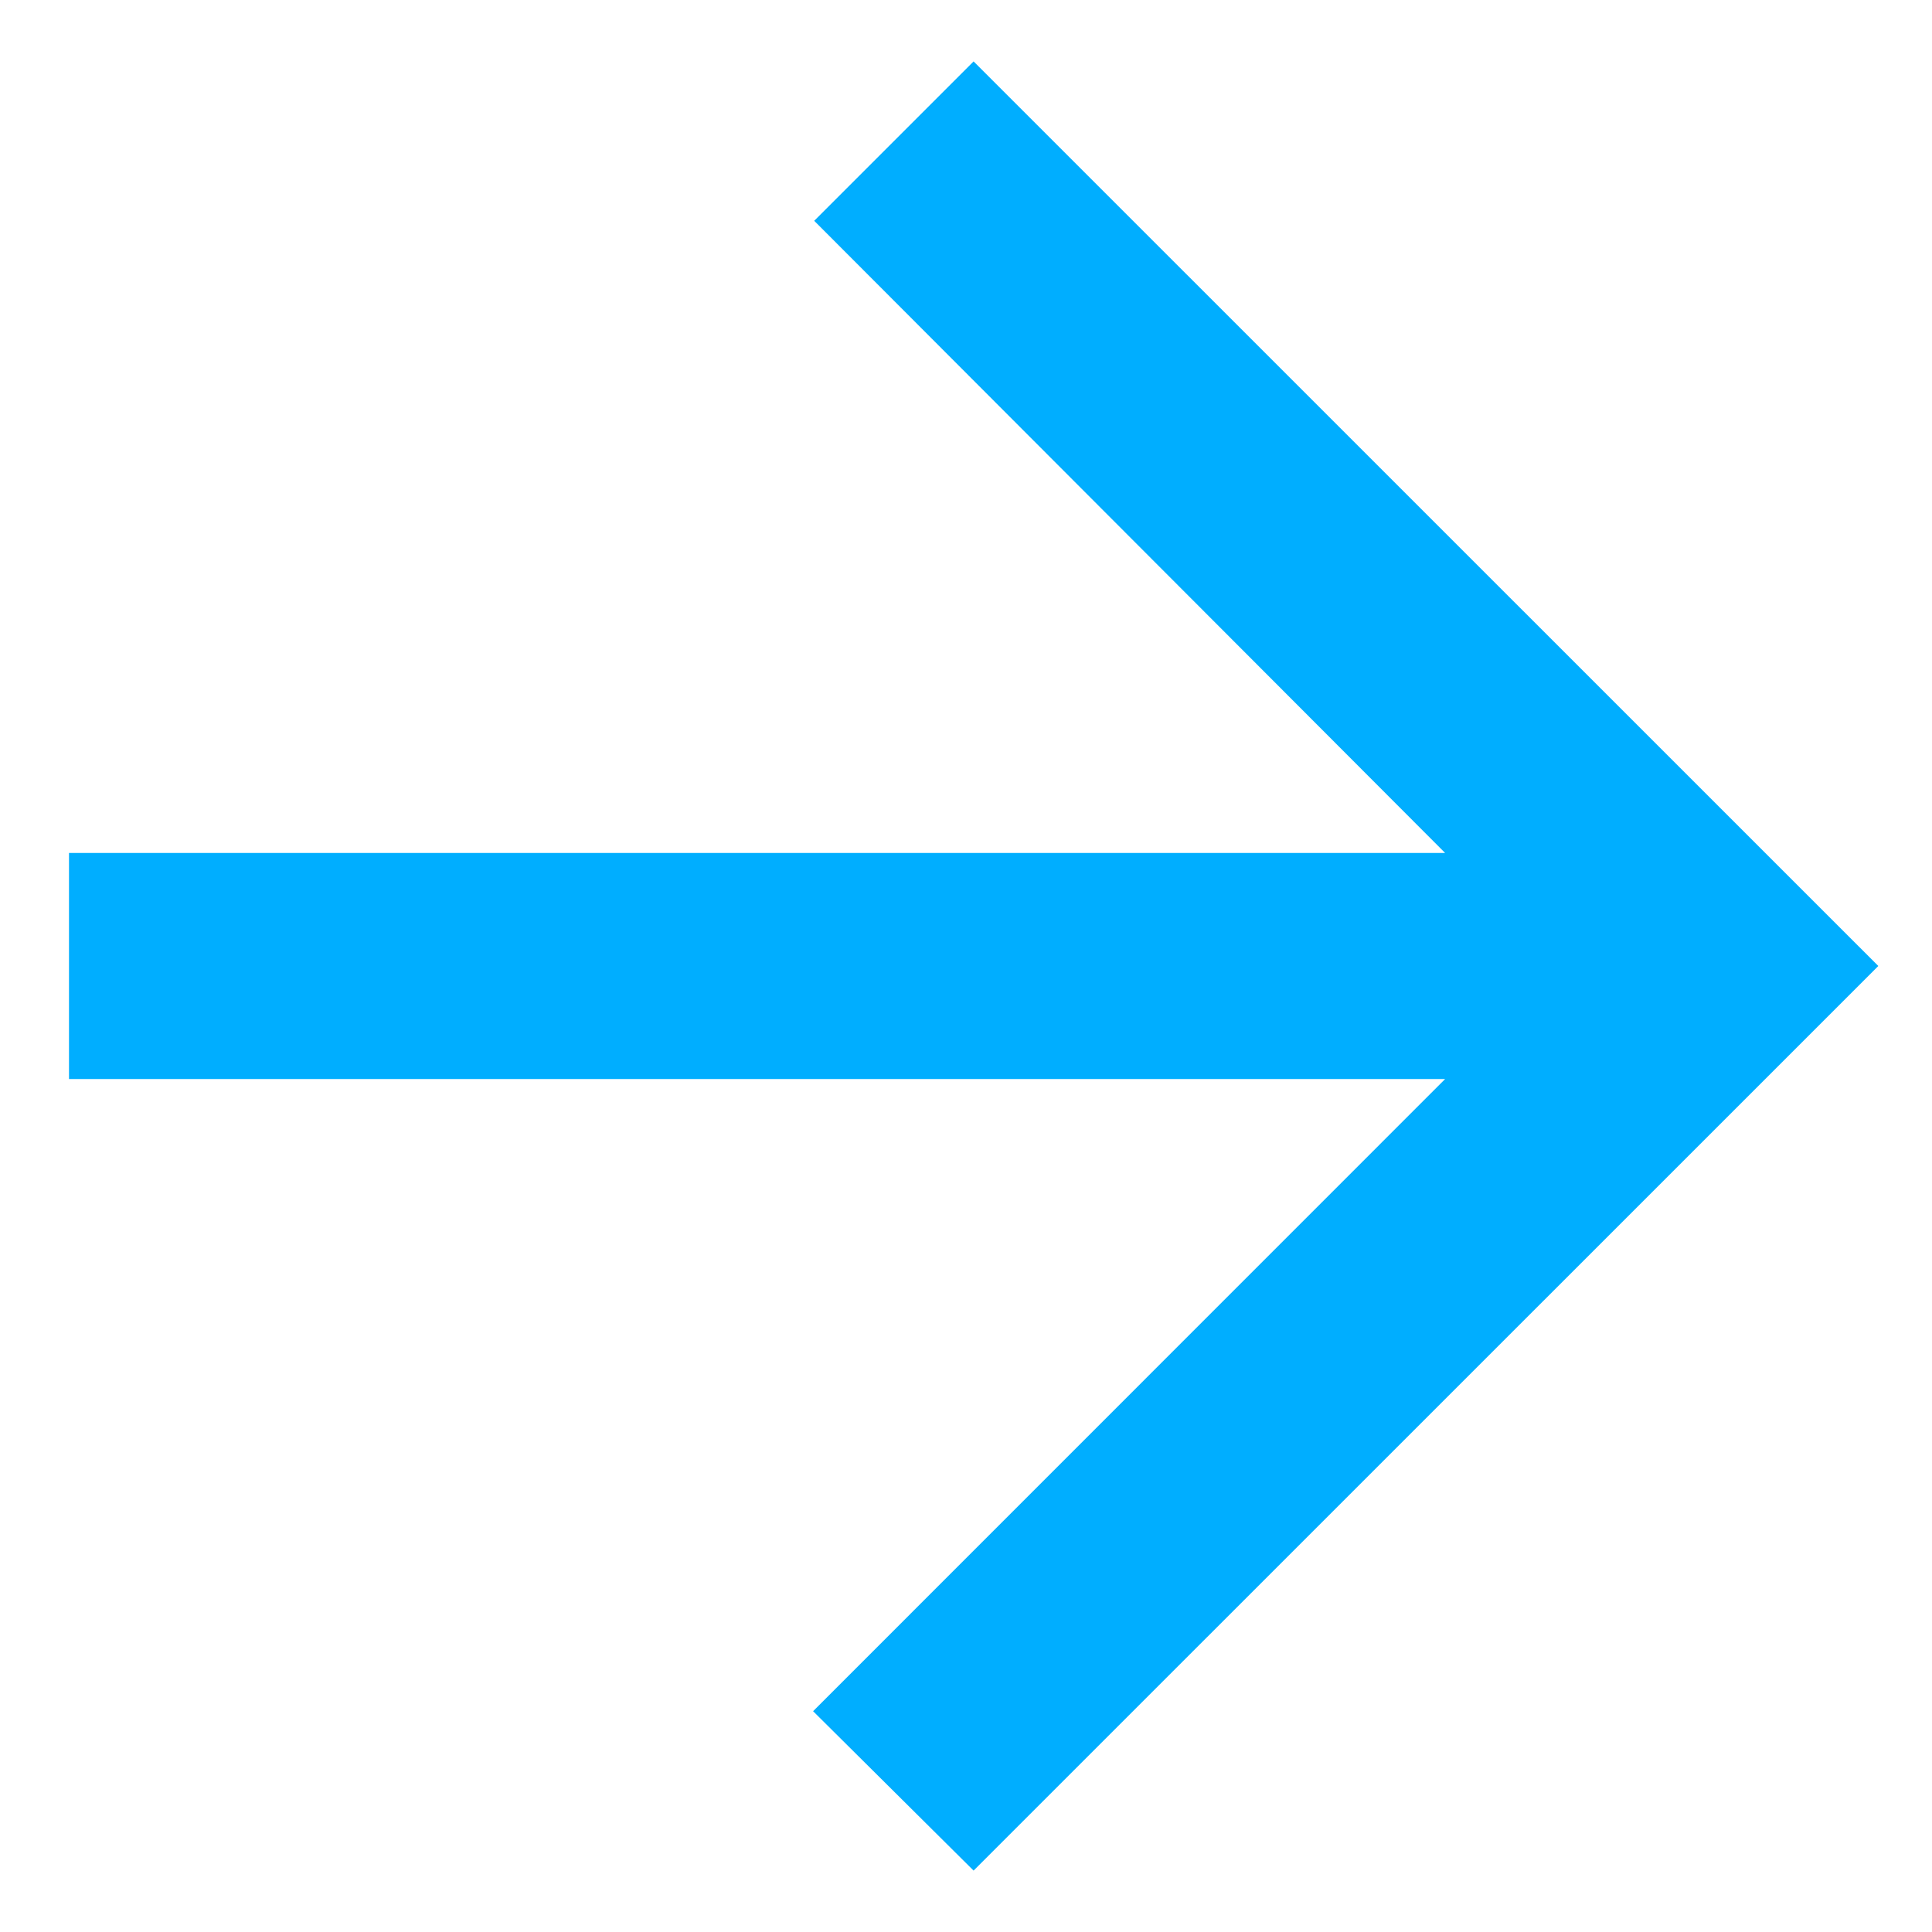 <svg width="14" height="14" viewBox="0 0 14 14" fill="none" xmlns="http://www.w3.org/2000/svg">
<path d="M0.5 7.819L10.472 7.819L5.892 12.4L7.055 13.555L13.611 7L7.055 0.445L5.9 1.6L10.472 6.181L0.5 6.181L0.5 7.819Z" fill="#00AEFF"/>
</svg>

